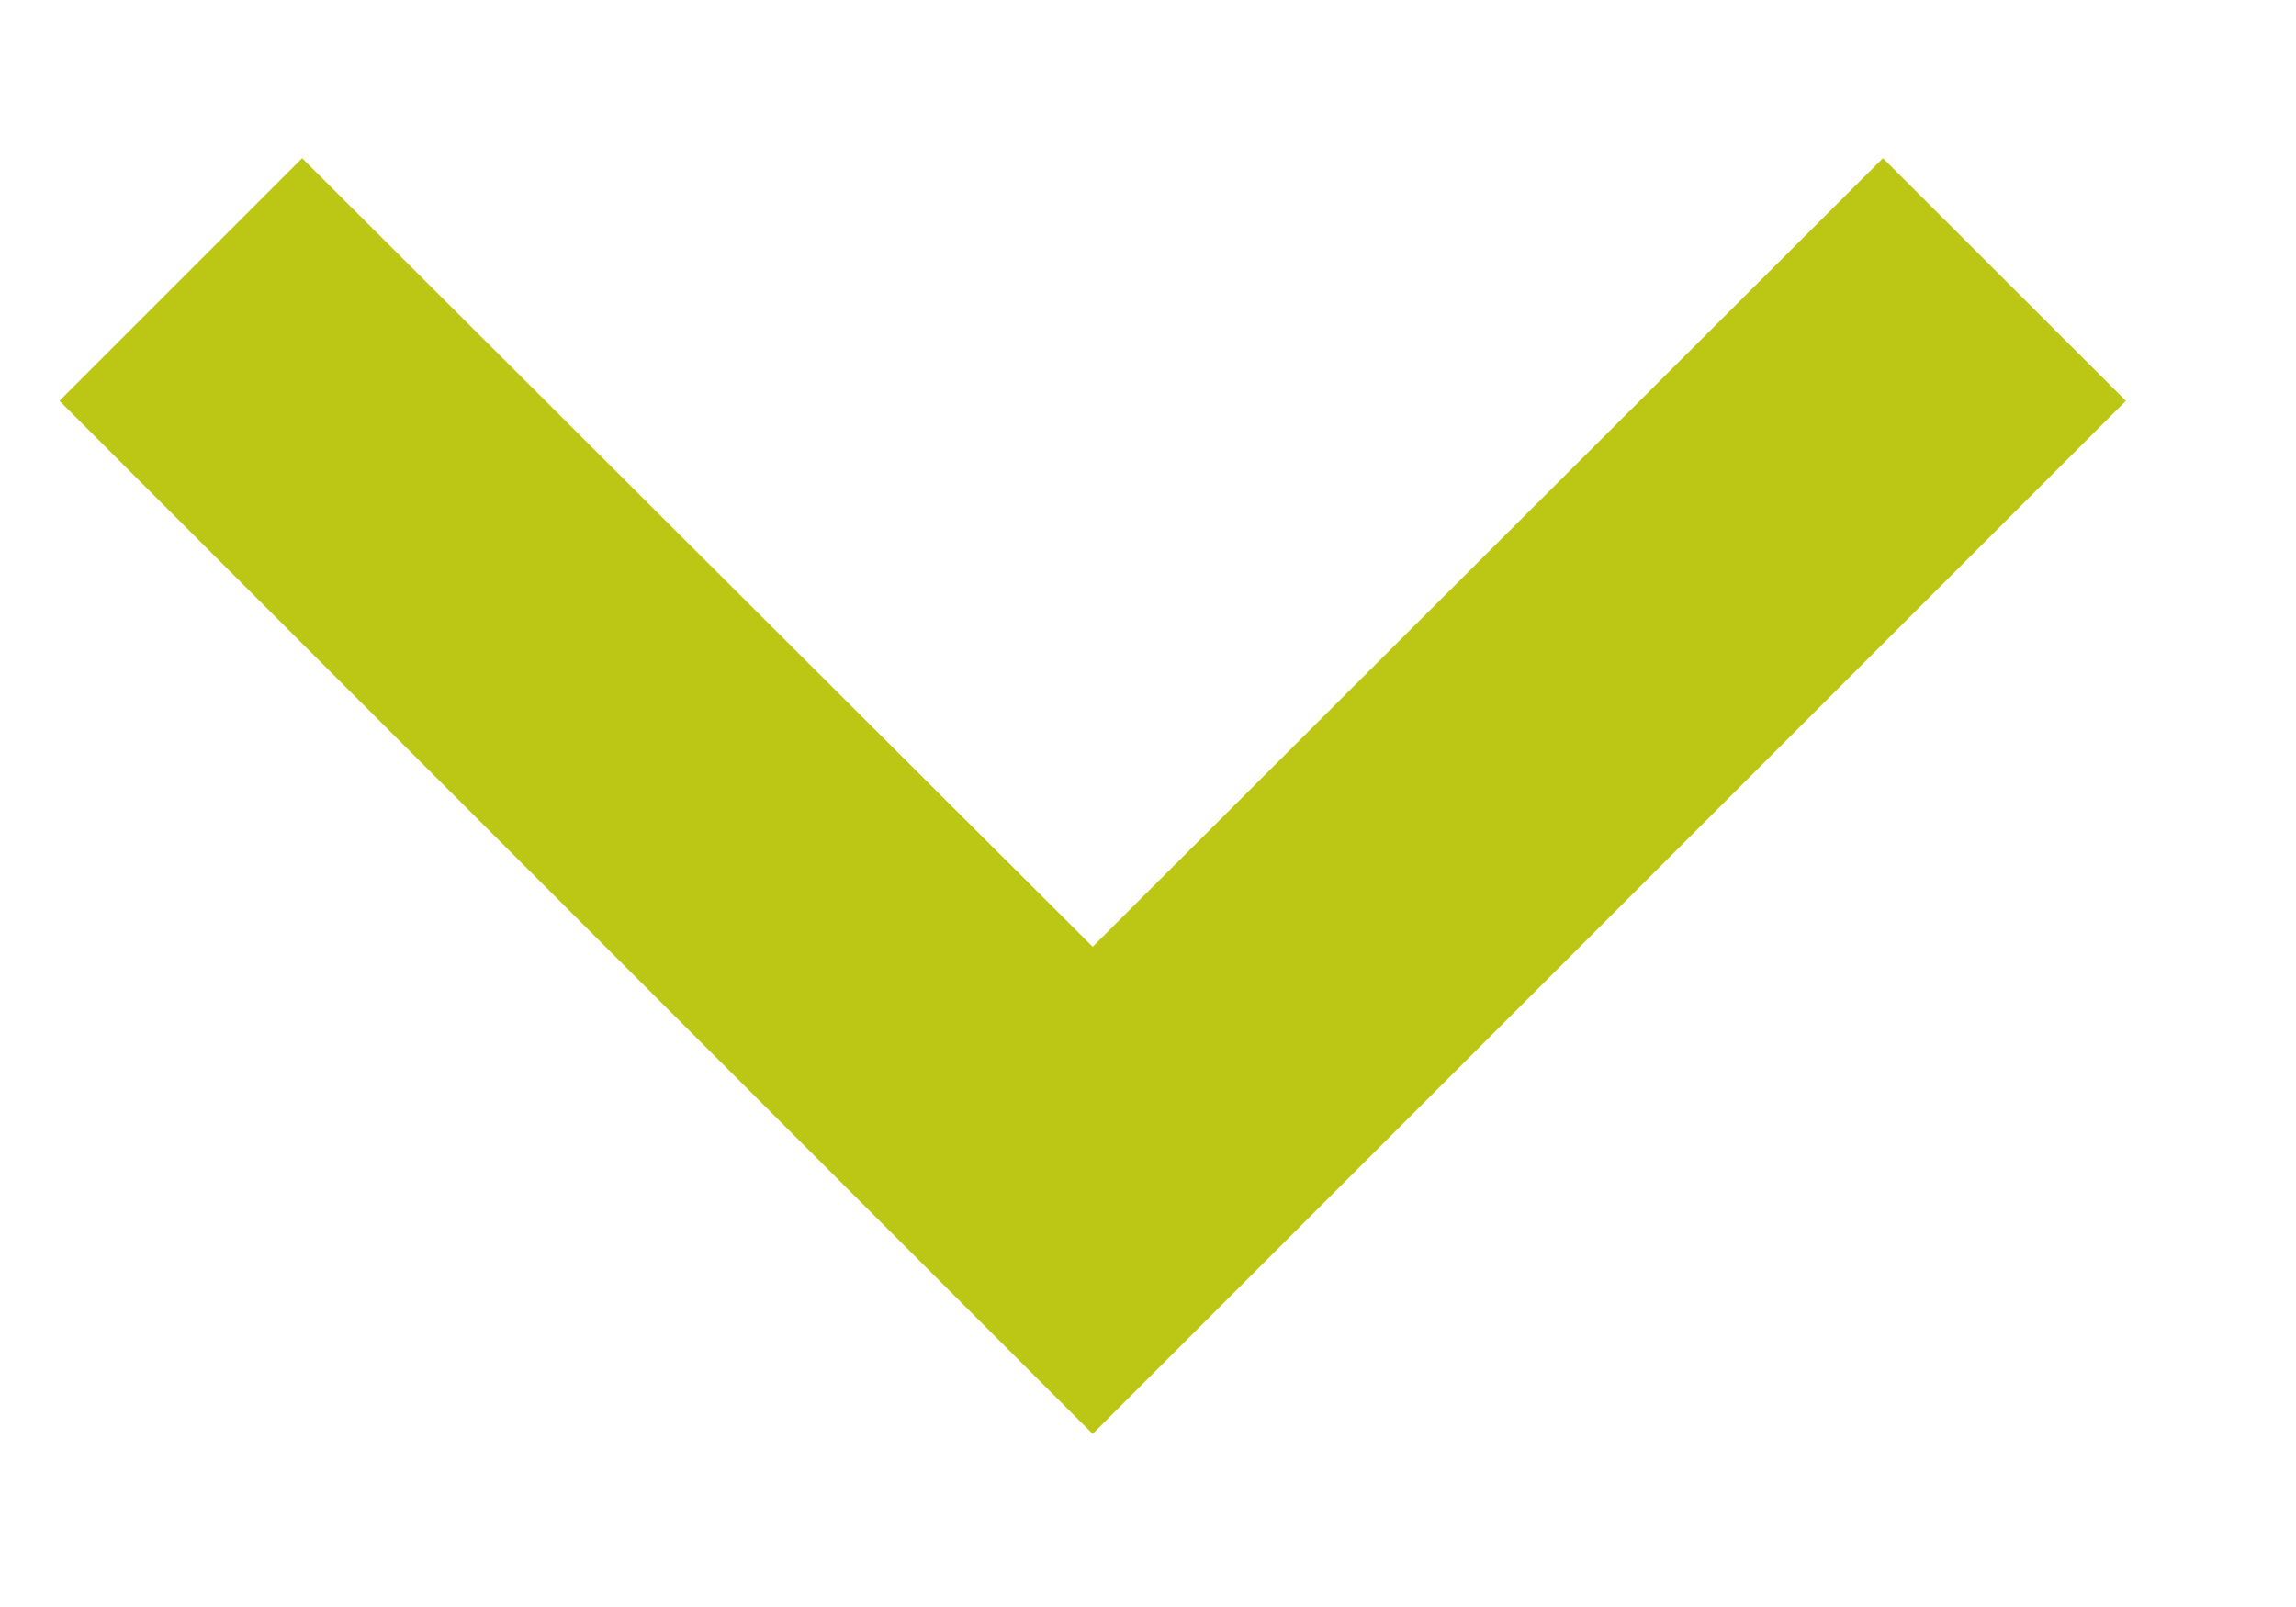 <?xml version="1.0" encoding="UTF-8"?>
<svg width="10px" height="7px" viewBox="0 0 10 7" version="1.1" xmlns="http://www.w3.org/2000/svg" xmlns:xlink="http://www.w3.org/1999/xlink">
    <!-- Generator: Sketch 50.2 (55047) - http://www.bohemiancoding.com/sketch -->
    <title>Shape</title>
    <desc>Created with Sketch.</desc>
    <defs></defs>
    <g id="Page-1" stroke="none" stroke-width="1" fill="none" fill-rule="evenodd">
        <g id="down_arrow" fill="#BCC614" fill-rule="nonzero">
            <polygon id="Shape" points="8.201 0.689 4.759 4.124 1.316 0.689 0.259 1.746 4.759 6.246 9.259 1.746"></polygon>
        </g>
    </g>
</svg>